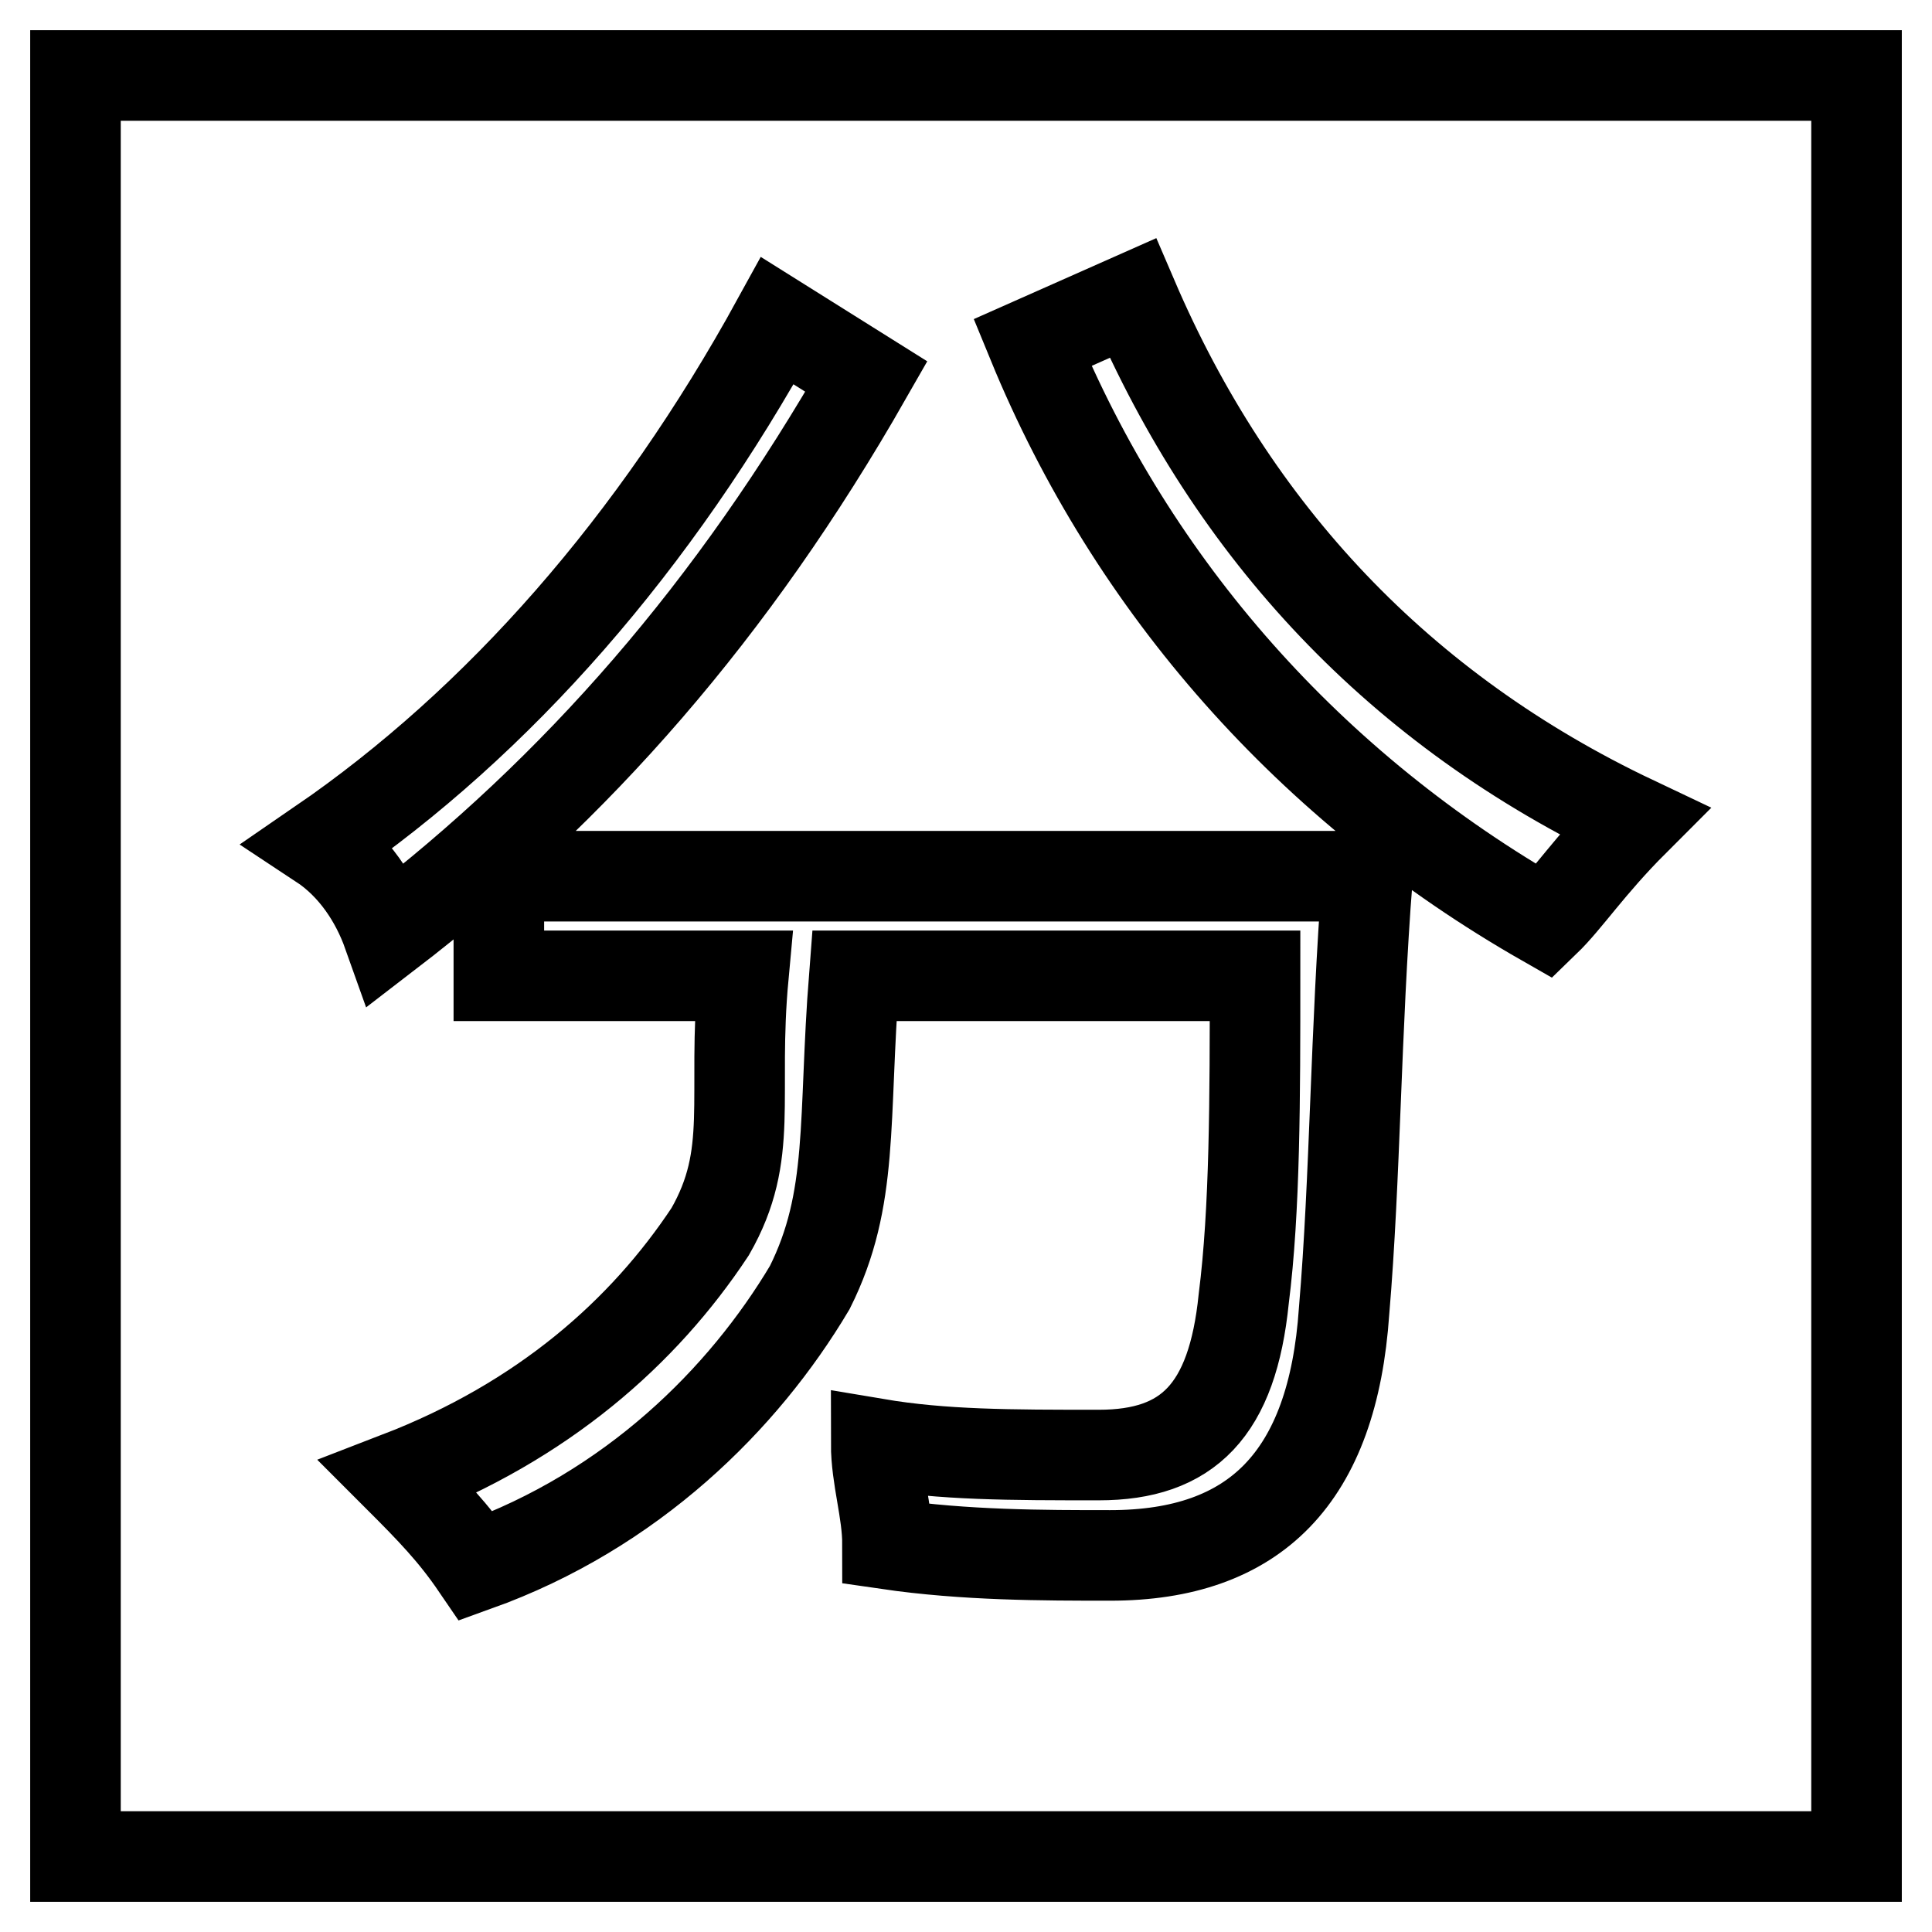 <?xml version="1.0" encoding="utf-8"?>
<!-- Svg Vector Icons : http://www.onlinewebfonts.com/icon -->
<!DOCTYPE svg PUBLIC "-//W3C//DTD SVG 1.1//EN" "http://www.w3.org/Graphics/SVG/1.1/DTD/svg11.dtd">
<svg version="1.1" xmlns="http://www.w3.org/2000/svg" xmlns:xlink="http://www.w3.org/1999/xlink" x="0px" y="0px" viewBox="0 0 256 256" enable-background="new 0 0 256 256" xml:space="preserve">
<g><g><path stroke-width="12" fill-opacity="0" stroke="#000000"  d="M10,10v236h236V10H10z M42.5,111.8c23.6-16.2,44.3-39.8,60.5-69.3l11.8,7.4c-17.7,31-38.4,54.6-63.4,73.8C49.8,119.2,46.9,114.7,42.5,111.8z M178.1,173.7c-1.5,22.1-11.8,32.4-31,32.4c-8.9,0-19.2,0-29.5-1.5c0-4.4-1.5-8.8-1.5-13.3c8.9,1.5,17.7,1.5,29.5,1.5c11.8,0,17.7-5.9,19.2-20.7c1.5-11.8,1.5-26.6,1.5-42.8h-53.1c-1.5,19.2,0,29.5-5.9,41.3c-8.8,14.8-23.6,29.5-44.2,36.9c-3-4.4-5.9-7.4-10.3-11.8c19.2-7.4,32.5-19.2,41.3-32.5c5.9-10.3,2.9-17.7,4.4-33.9H66.1v-13.2h115.1C179.6,136.8,179.6,156,178.1,173.7z M204.7,122.1c-31-17.7-54.6-44.3-67.9-76.7l13.3-5.9c13.3,31,35.4,54.6,66.4,69.3C210.6,114.7,207.7,119.2,204.7,122.1z"/></g></g>
</svg>